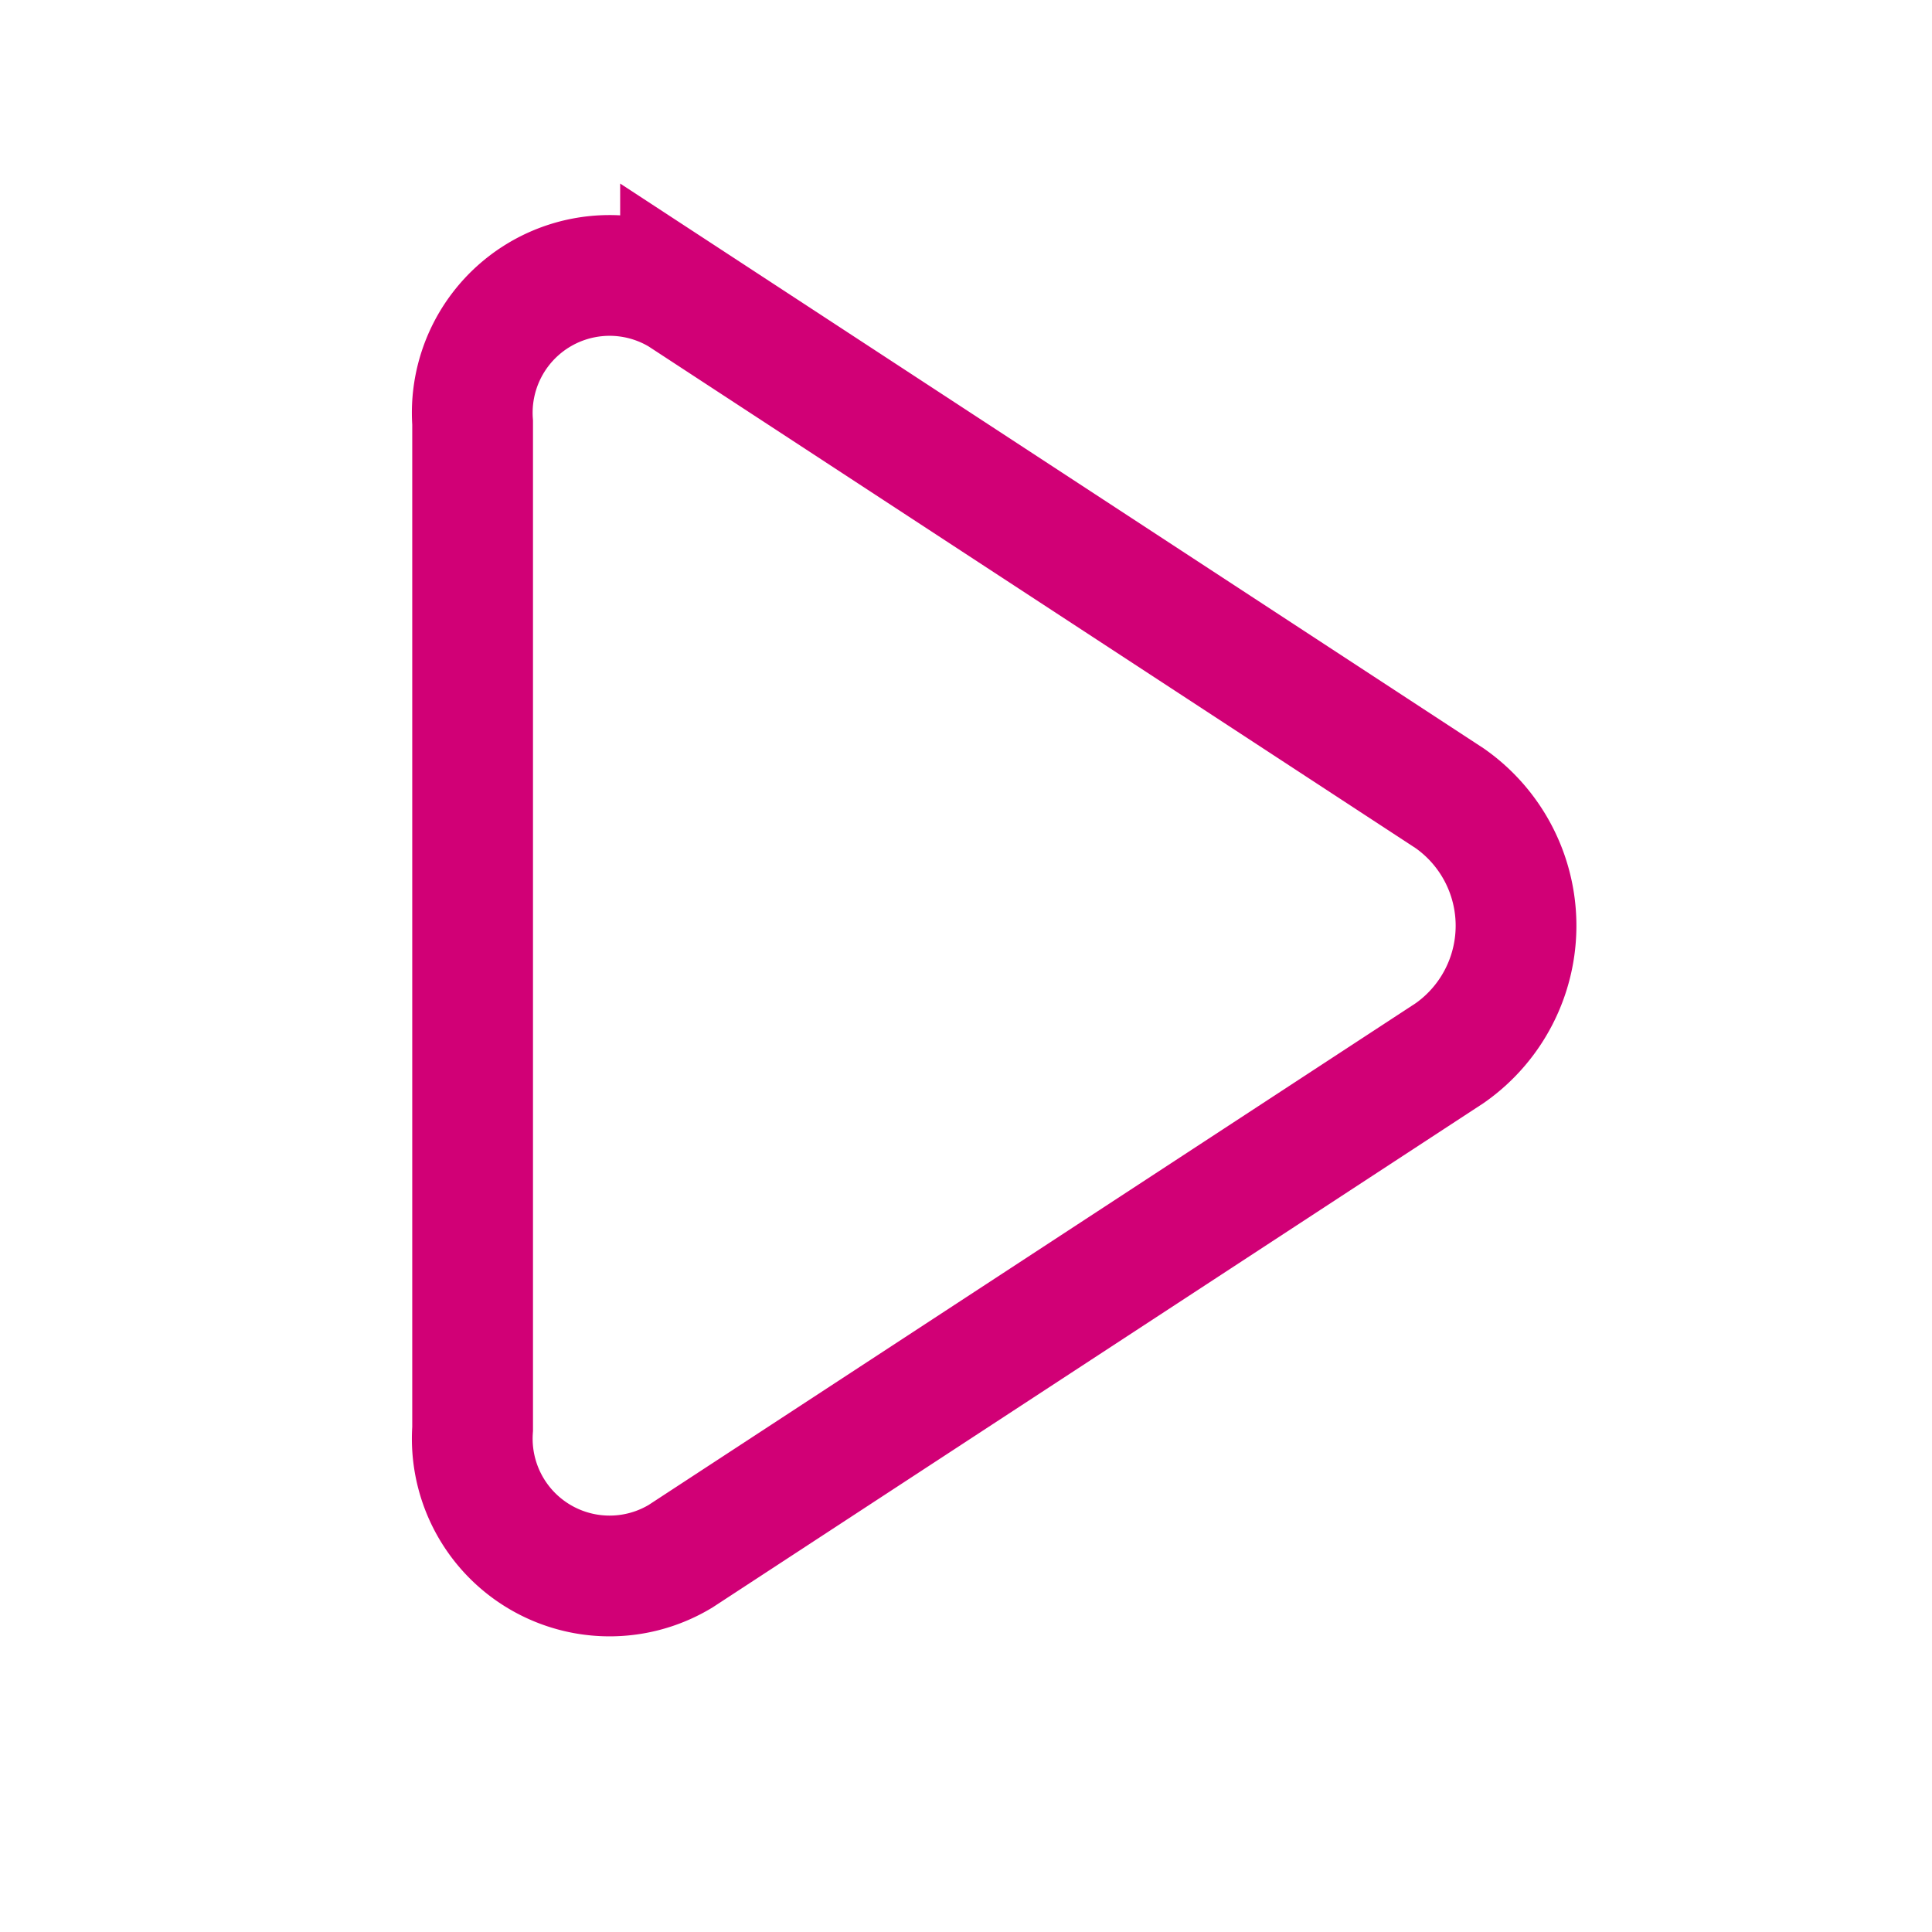 <svg xmlns="http://www.w3.org/2000/svg" width="24" height="24" viewBox="0 0 24 24">
  <g id="Group_285" data-name="Group 285" transform="translate(-17 -501)">
    <path id="Path_200" data-name="Path 200" d="M0,0H24V24H0Z" transform="translate(17 501)" fill="none"/>
    <path id="play001_-_E09A" data-name="play001 - E09A" d="M786.932,749.827v12.5a1.706,1.706,0,0,0,2.583,1.582l9.555-6.25a1.932,1.932,0,0,0,0-3.165l-9.555-6.25A1.706,1.706,0,0,0,786.932,749.827Z" transform="translate(-764.061 -243.577)" fill="none" stroke="#d10076" stroke-width="1.5"/>
  </g>
</svg>
